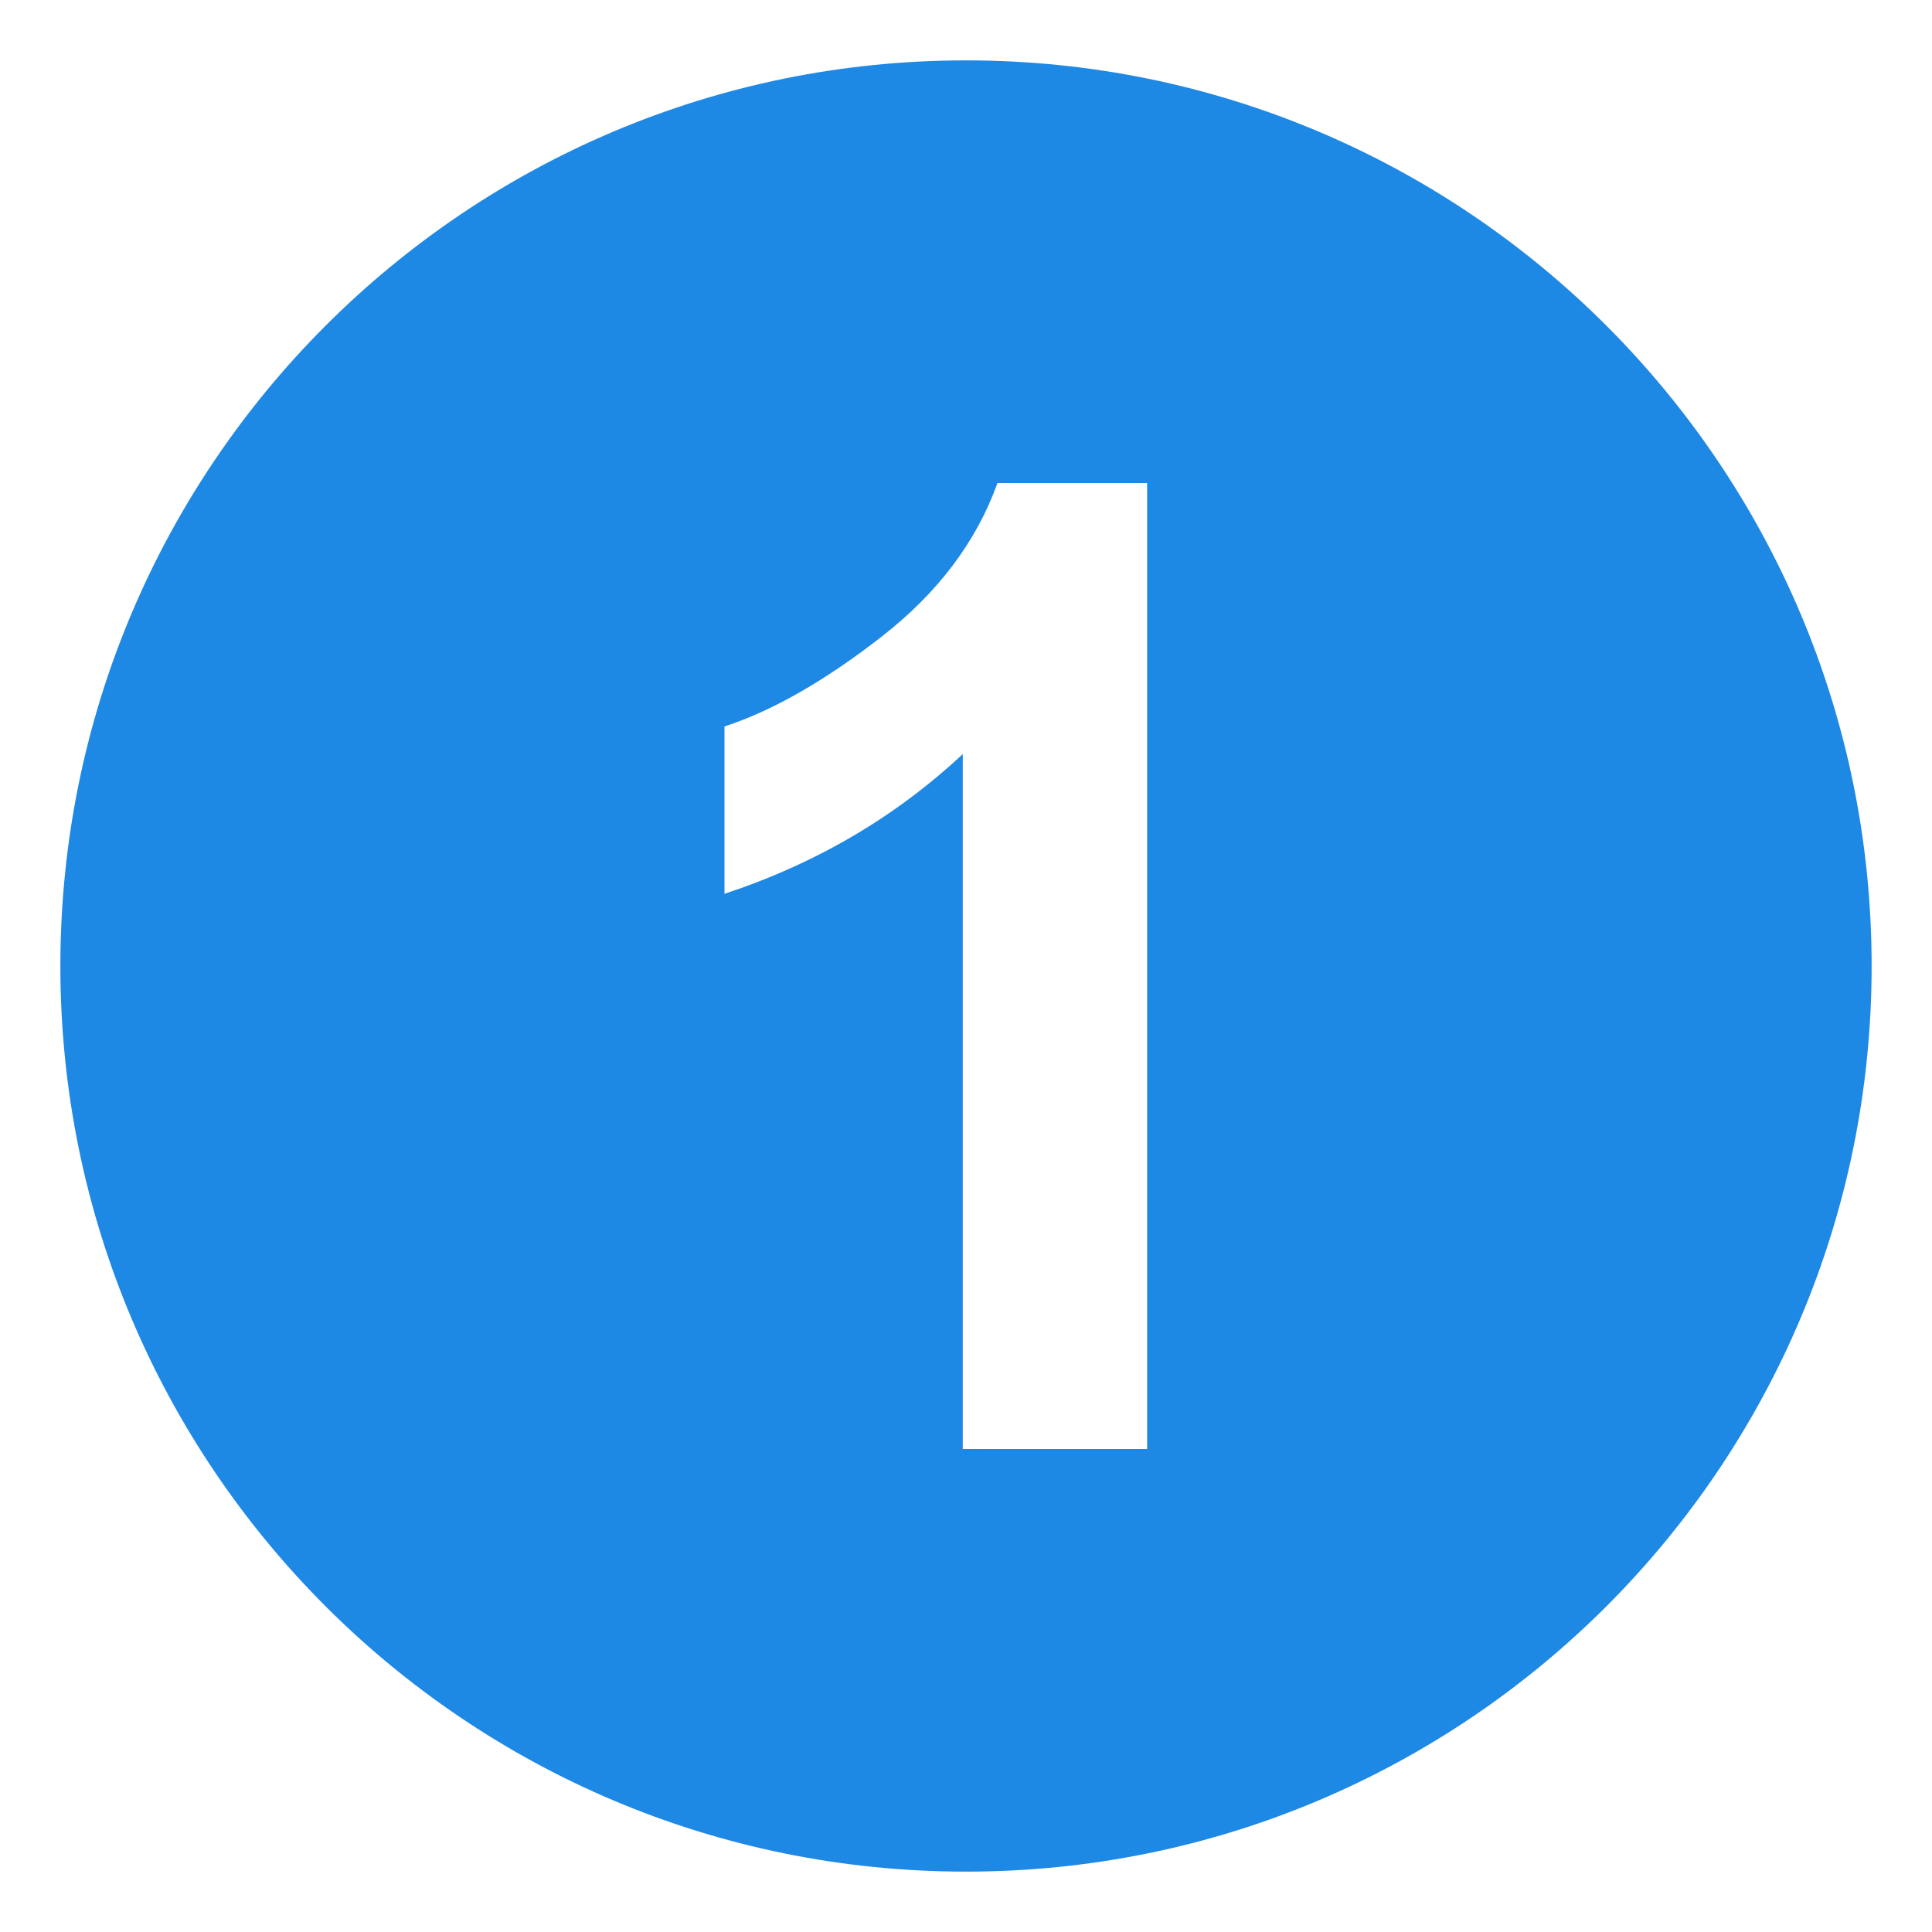<svg xmlns="http://www.w3.org/2000/svg" viewBox="0 0 64 64" enable-background="new 0 0 64 64"><path d="M32,2C15.432,2,2,15.432,2,32c0,16.568,13.432,30,30,30s30-13.432,30-30C62,15.432,48.568,2,32,2z M38,48h-6.107V24.979
	c-2.232,2.086-4.863,3.629-7.893,4.629v-5.543c1.594-0.521,3.326-1.512,5.195-2.967c1.871-1.455,3.152-3.156,3.848-5.098H38V48z" fill="#1e88e5"/></svg>
